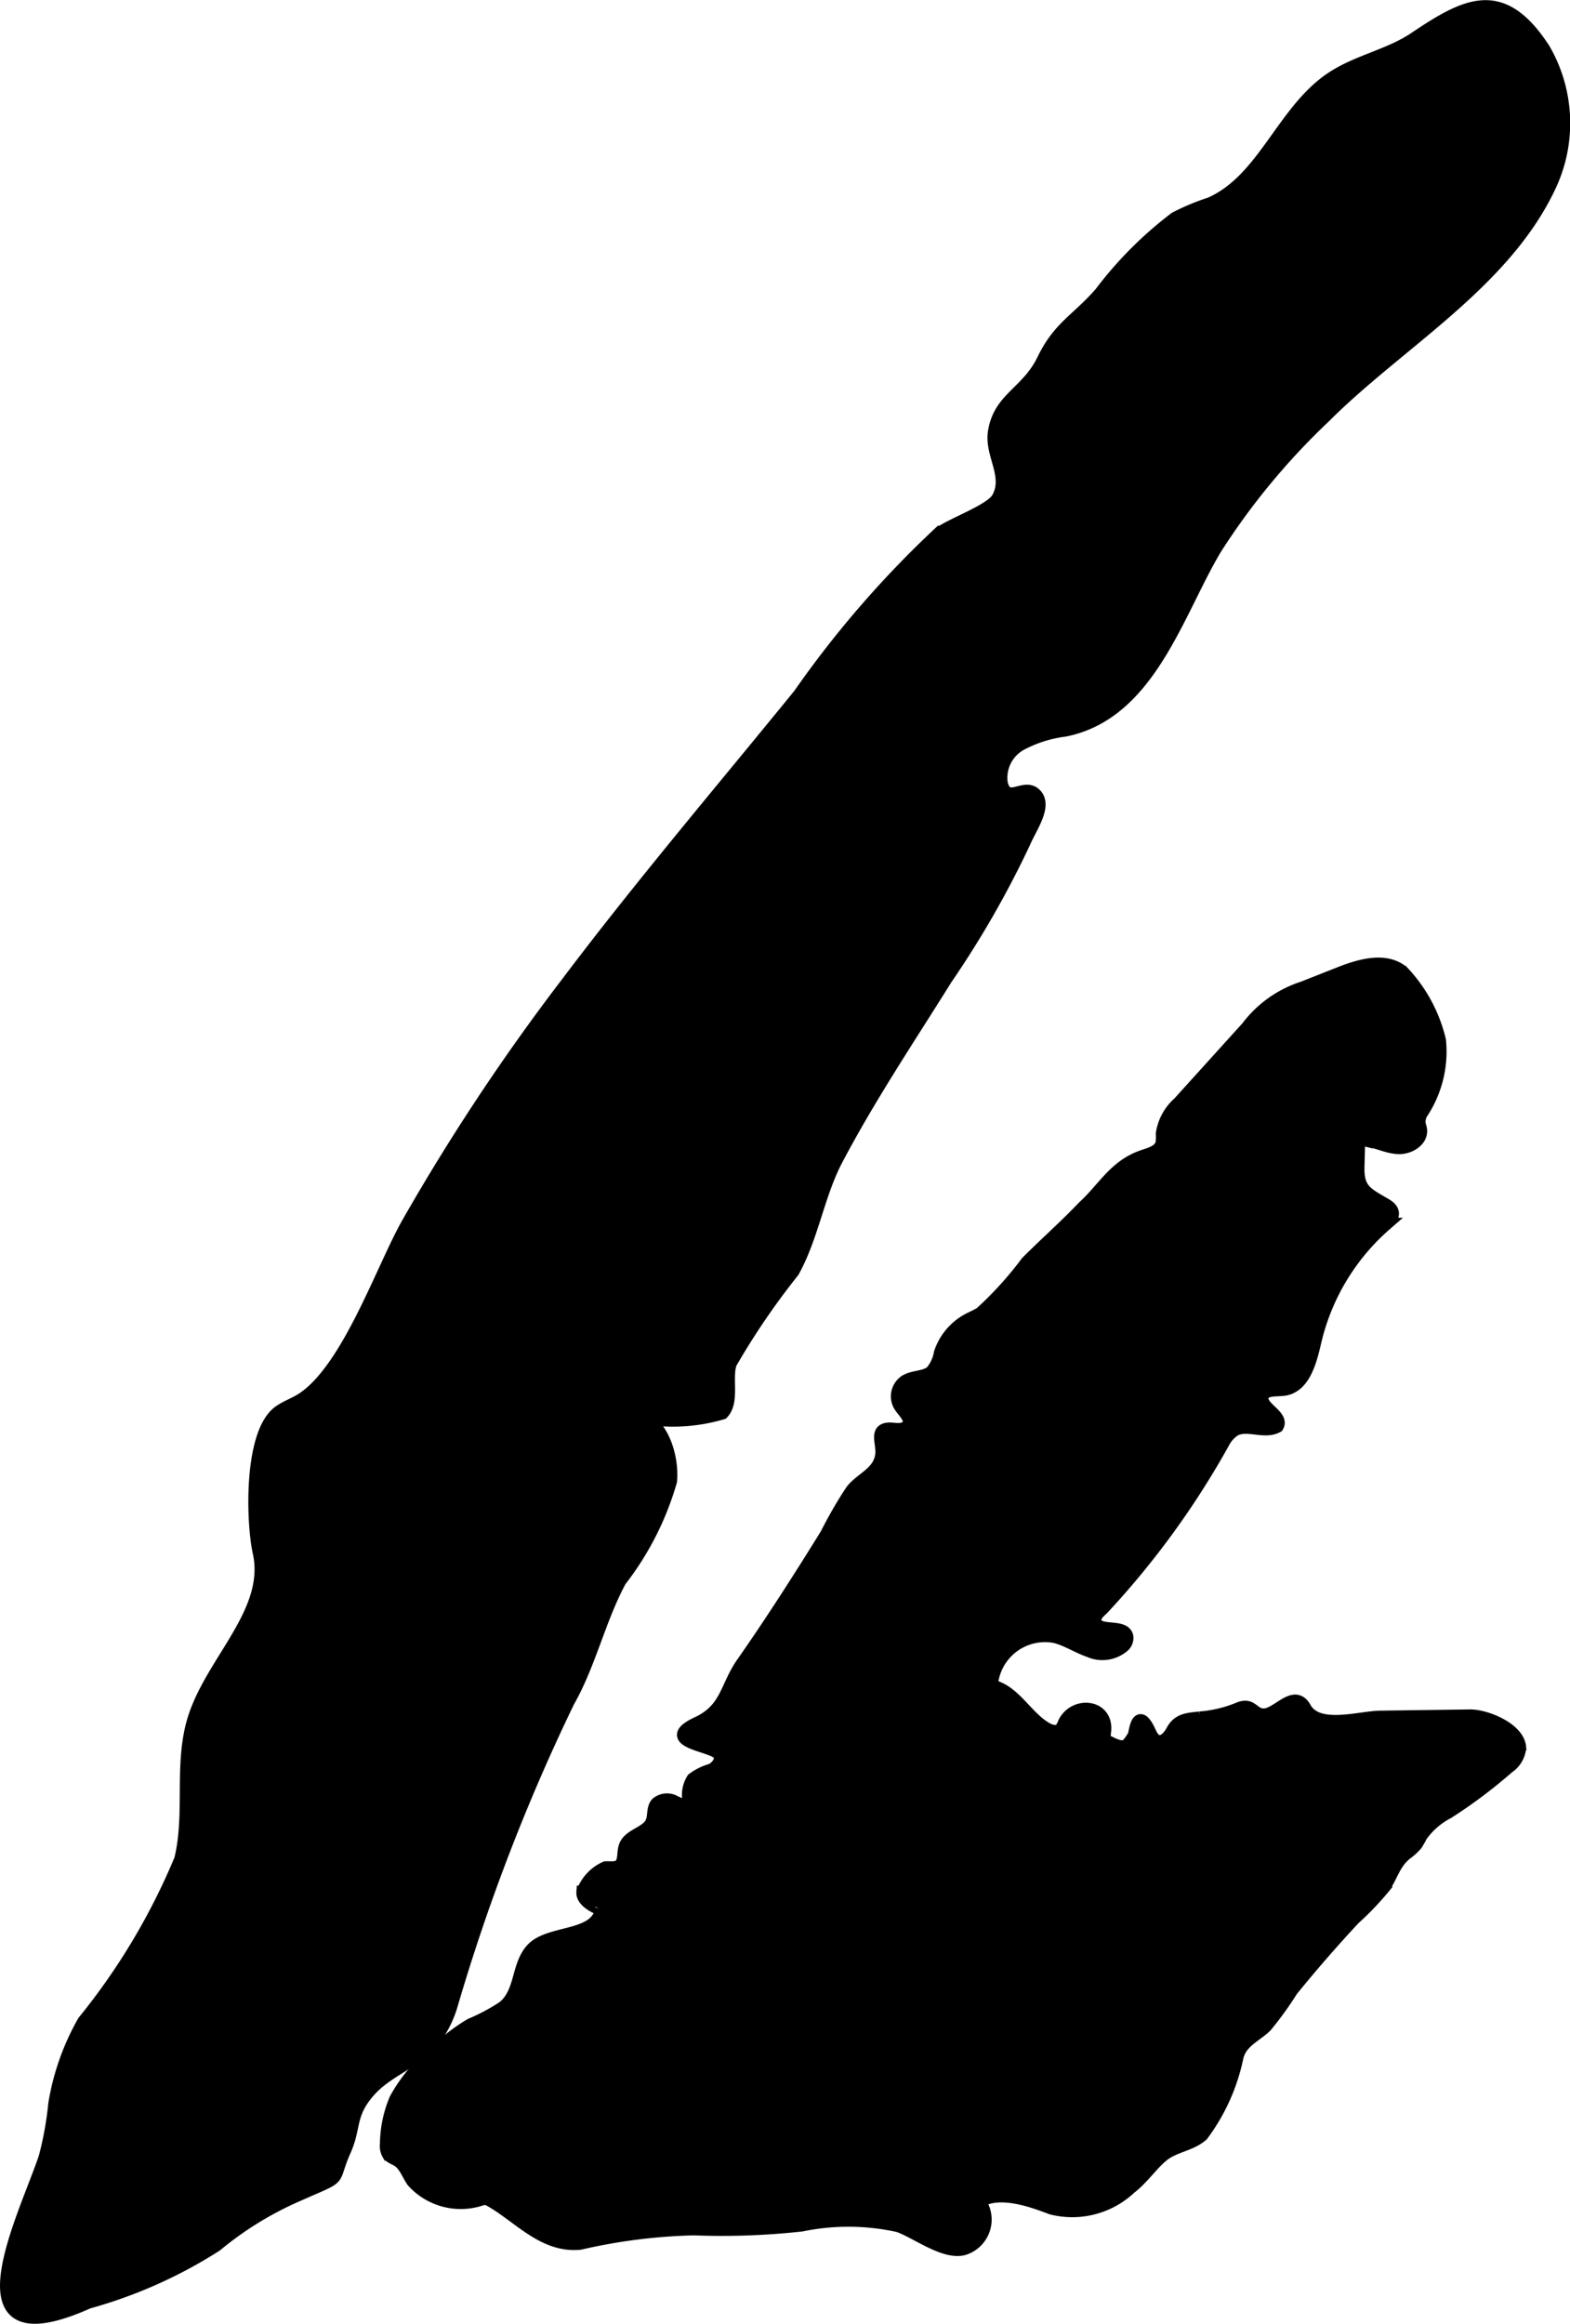 <?xml version="1.0" encoding="UTF-8"?>
<svg xmlns="http://www.w3.org/2000/svg"
     version="1.1"
     width="6.319mm"
     height="9.349mm"
     viewBox="0 0 17.913 26.5">
   <defs>
      <style type="text/css">
      .a {
        stroke: #000;
        stroke-miterlimit: 10;
        stroke-width: 0.15px;
      }
    </style>
   </defs>
   <path class="a"
         d="M6.468,11.218a24.465,24.465,0,0,0-1.818,2.743c-.296.526-.696,1.708-1.236,2.017-.072.041-.152.071-.22.118-.343.234-.313,1.258-.236,1.606.15.678-.534,1.235-.742,1.897-.162.515-.025,1.082-.154,1.607A7.513,7.513,0,0,1,.957,23.055a2.811,2.811,0,0,0-.331.936,3.864,3.864,0,0,1-.111.614c-.234.695-1.085,2.355.49,1.649a5.36,5.36,0,0,0,1.459-.65,3.88,3.88,0,0,1,.925-.57c.557-.247.371-.127.543-.514.121-.272.042-.417.291-.69.183-.201.467-.302.663-.492a1.237,1.237,0,0,0,.264-.48,22.428,22.428,0,0,1,1.331-3.454c.248-.437.354-.938.592-1.38a3.355,3.355,0,0,0,.577-1.135c.024-.279-.096-.648-.33-.727a1.997,1.997,0,0,0,.92-.049c.128-.129.032-.407.094-.571a8.405,8.405,0,0,1,.712-1.044c.218-.393.283-.856.487-1.257.378-.721.83-1.394,1.26-2.083a11.097,11.097,0,0,0,.894-1.561c.069-.163.26-.422.114-.545-.125-.106-.314.133-.377-.117a.439.439,0,0,1,.219-.449,1.452,1.452,0,0,1,.506-.161c.965-.193,1.28-1.344,1.719-2.075a7.993,7.993,0,0,1,1.242-1.5c.844-.844,2.045-1.519,2.567-2.625A1.677,1.677,0,0,0,17.612.559c-.474-.728-.876-.519-1.469-.121-.291.196-.656.26-.948.455-.558.372-.772,1.161-1.386,1.43a2.686,2.686,0,0,0-.398.166,4.4,4.4,0,0,0-.851.853c-.266.306-.473.385-.654.759-.184.38-.496.436-.559.821-.043.26.183.502.041.758-.081.146-.539.299-.685.415A11.679,11.679,0,0,0,9.122,7.924C8.229,9.021,7.317,10.092,6.468,11.218Z"/>
   <path class="a"
         d="M9.738,16.978c.117-.128.301-.192.323-.391.016-.141-.093-.311.129-.288.065.007.147.008.176-.051.04-.078-.058-.151-.102-.227a.206.206,0,0,1,.063-.266c.092-.06.223-.04.305-.112a.458.458,0,0,0,.098-.214.668.668,0,0,1,.309-.373c.051-.028.105-.049.154-.081a4.053,4.053,0,0,0,.525-.579c.212-.213.439-.412.646-.63.238-.217.357-.473.687-.582.082-.027.18-.056.205-.138a.421.421,0,0,0,.006-.117.579.579,0,0,1,.19-.349l.782-.864a1.284,1.284,0,0,1,.632-.45l.418-.165c.235-.093.527-.177.72-.014a1.707,1.707,0,0,1,.419.777,1.264,1.264,0,0,1-.208.832.226.226,0,0,0-.026.097c.001.03.014.058.018.088.016.124-.132.212-.257.205s-.24-.07-.365-.086a.081.081,0,0,0-.07.015.087.087,0,0,0-.016.059l-.006.237c-.006.258.098.302.304.422.038.022.079.049.088.092.01.054-.037.101-.079.137a2.539,2.539,0,0,0-.805,1.338c-.052.226-.126.514-.356.543-.091.011-.215-.007-.243.079-.042.131.24.223.17.342-.146.082-.346-.041-.491.043a.38.38,0,0,0-.114.121A9.636,9.636,0,0,1,12.574,18.347c-.043.038-.092.085-.081.142.028.144.334.032.363.175a.121.121,0,0,1-.034.099.365.365,0,0,1-.393.062c-.133-.046-.253-.127-.389-.162a.614.614,0,0,0-.73.564c.263.055.395.356.629.489.051.029.121.047.164.007a.238.238,0,0,0,.041-.074c.114-.238.496-.204.458.1a.146.146,0,0,0,.001.077.115.115,0,0,0,.059.049c.183.092.202.035.277-.078.015-.022.033-.318.156-.086.03.056.051.129.112.147.072.021.135-.053.171-.12.071-.132.182-.13.312-.146a1.44,1.44,0,0,0,.445-.106c.149-.061.155.067.277.072.163.007.353-.297.474-.08.148.265.622.108.864.105l1.024-.014c.173-.002.548.144.564.36a.298.298,0,0,1-.133.223,5.709,5.709,0,0,1-.686.515.863.863,0,0,0-.307.267,1.033,1.033,0,0,1-.055.097.648.648,0,0,1-.118.107c-.135.111-.161.25-.252.385a3.335,3.335,0,0,1-.34.355q-.369.396-.711.817a3.895,3.895,0,0,1-.297.411c-.122.116-.288.176-.328.36a2.238,2.238,0,0,1-.397.879c-.13.116-.32.125-.453.236-.127.105-.228.261-.368.367a.96.96,0,0,1-.896.232c-.231-.088-.592-.217-.827-.076a.347.347,0,0,1-.173.539c-.22.062-.546-.194-.747-.262a2.643,2.643,0,0,0-1.103-.008,8.304,8.304,0,0,1-1.233.044,6.439,6.439,0,0,0-1.295.164c-.423.043-.705-.317-1.042-.5a.125.125,0,0,0-.079-.005.734.734,0,0,1-.788-.204c-.055-.08-.086-.182-.168-.235-.037-.024-.083-.036-.109-.071a.184.184,0,0,1-.023-.119,1.335,1.335,0,0,1,.106-.507,1.802,1.802,0,0,1,.463-.547,2.081,2.081,0,0,1,.393-.302,2.265,2.265,0,0,0,.373-.199c.206-.168.158-.456.315-.647.194-.236.752-.126.806-.479-.003.016-.225-.071-.215-.188a.486.486,0,0,1,.259-.277c.055-.003.117.01.16-.023.063-.048.037-.149.065-.224.049-.132.252-.148.305-.278.027-.067.008-.153.055-.207a.177.177,0,0,1,.194-.024.645.645,0,0,0,.197.065.338.338,0,0,1,.021-.32.632.632,0,0,1,.209-.103c.071-.034.133-.121.089-.186-.07-.103-.694-.141-.244-.351.336-.157.324-.412.511-.68.336-.48.652-.975.96-1.472a4.871,4.871,0,0,1,.286-.495Z"/>
</svg>
